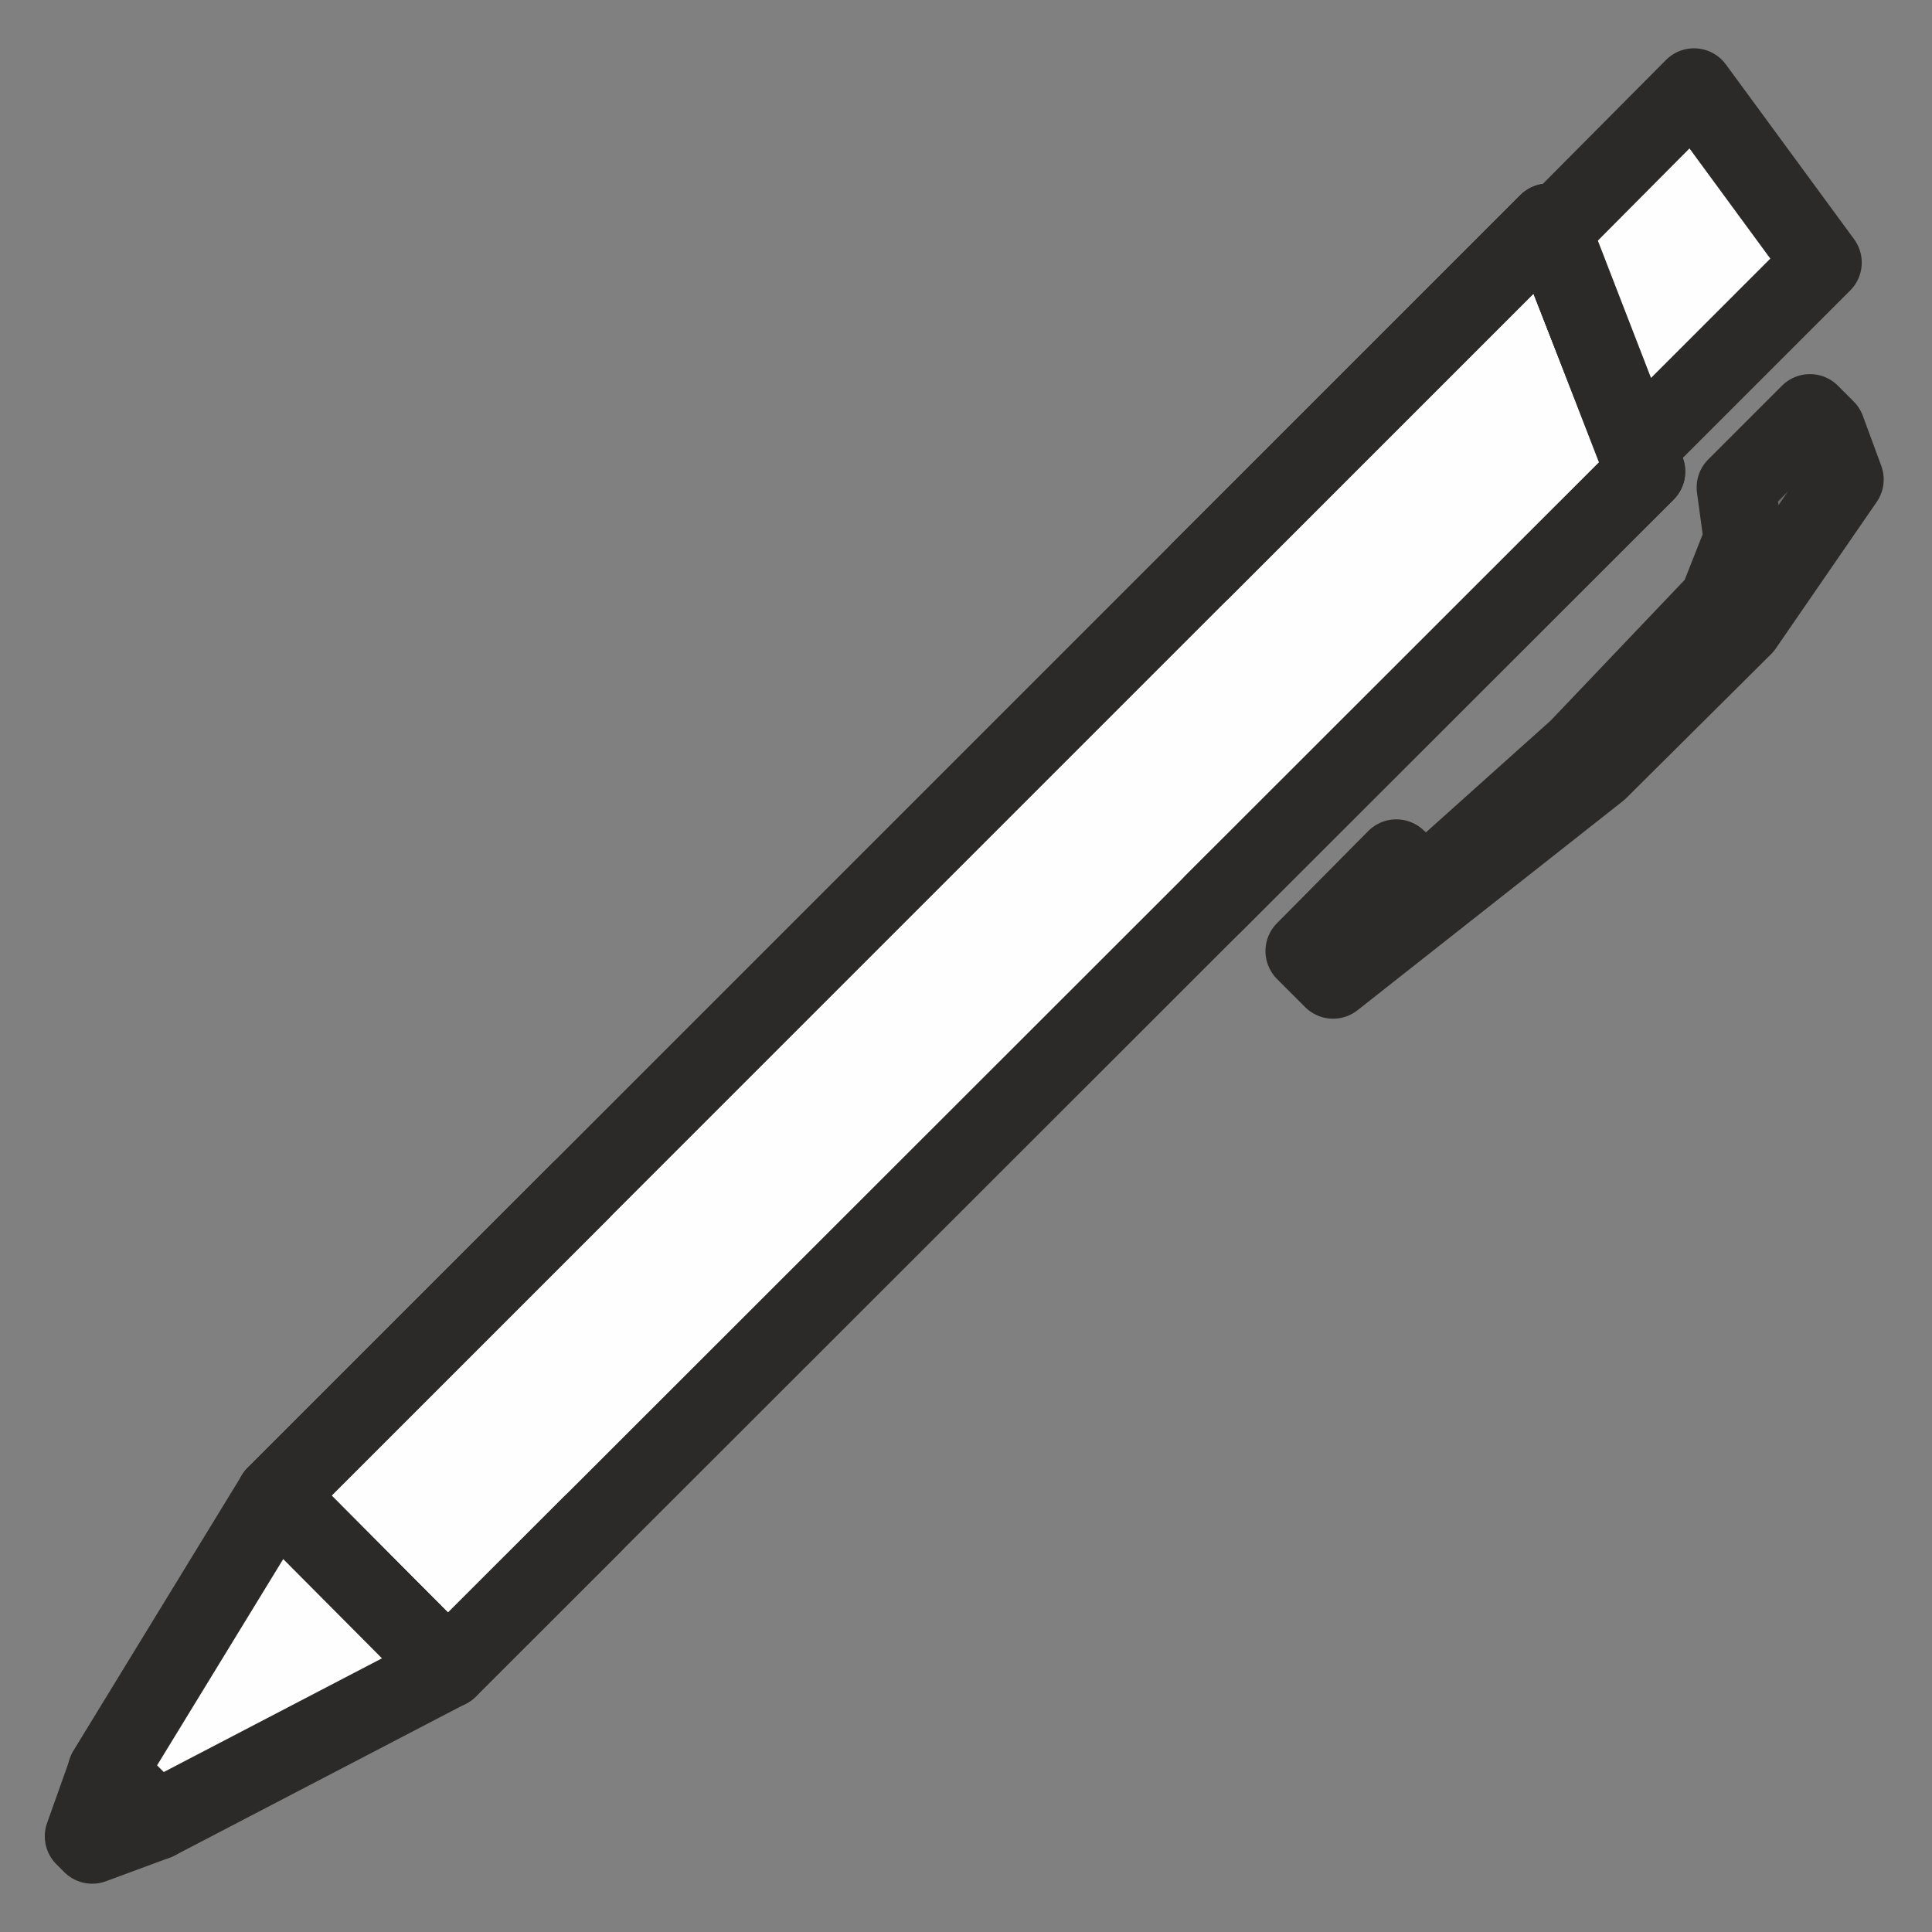 <?xml version="1.0" encoding="UTF-8"?>
<!DOCTYPE svg PUBLIC "-//W3C//DTD SVG 1.1//EN" "http://www.w3.org/Graphics/SVG/1.1/DTD/svg11.dtd">
<!-- Creator: CorelDRAW 2018 (64-Bit Versione di prova) -->
<svg xmlns="http://www.w3.org/2000/svg" xml:space="preserve" width="22px" height="22px" version="1.1" style="shape-rendering:geometricPrecision; text-rendering:geometricPrecision; image-rendering:optimizeQuality; fill-rule:evenodd; clip-rule:evenodd"
viewBox="0 0 22 22"
 xmlns:xlink="http://www.w3.org/1999/xlink">
 <rect x="0" y="0" width="22" height="22" fill="#808080" stroke="none"/>
 <defs>
  <style type="text/css">
   <![CDATA[
    .str1 {stroke:#2B2A29;stroke-width:0.9;stroke-linecap:round;stroke-linejoin:round;stroke-miterlimit:10}
    .str0 {stroke:#2B2A29;stroke-width:0.9;stroke-linecap:round;stroke-linejoin:round;stroke-miterlimit:4;stroke-dasharray:10 10}
    .fil1 {fill:none;fill-rule:nonzero}
    .fil0 {fill:#FEFEFE;fill-rule:nonzero}
    .fil3 {fill:#FEFEFE;fill-rule:nonzero}
    .fil2 {fill:#716D6C;fill-rule:nonzero}
   ]]>
  </style>
 </defs>
 <g id="Livello_x0020_1">
  <g id="_1456399248">
   <polygon class="fil0 str0" points="17.63,2.54 18.74,5.37 5.1,19 3.14,17.03 "/>
   <polygon class="fil1 str1" points="17.63,2.54 18.74,5.37 5.1,19 3.14,17.03 "/>
   <polygon class="fil2 str1" points="16.24,10.08 15.9,9.78 14.86,10.83 15.18,11.15 18.2,8.77 19.85,7.13 21,5.46 20.79,4.89 20.61,4.71 19.77,5.55 19.85,6.14 19.57,6.85 17.97,8.53 "/>
   <polygon class="fil3 str1" points="18.63,5.11 20.75,2.99 19.29,1 17.67,2.63 "/>
   <polygon class="fil3 str1" points="1.22,20.17 1.78,20.73 5.1,19 3.14,17.03 "/>
   <polygon class="fil2 str1" points="0.96,20.91 1.05,21 1.78,20.73 1.22,20.18 "/>
  </g>
 </g>
</svg>
